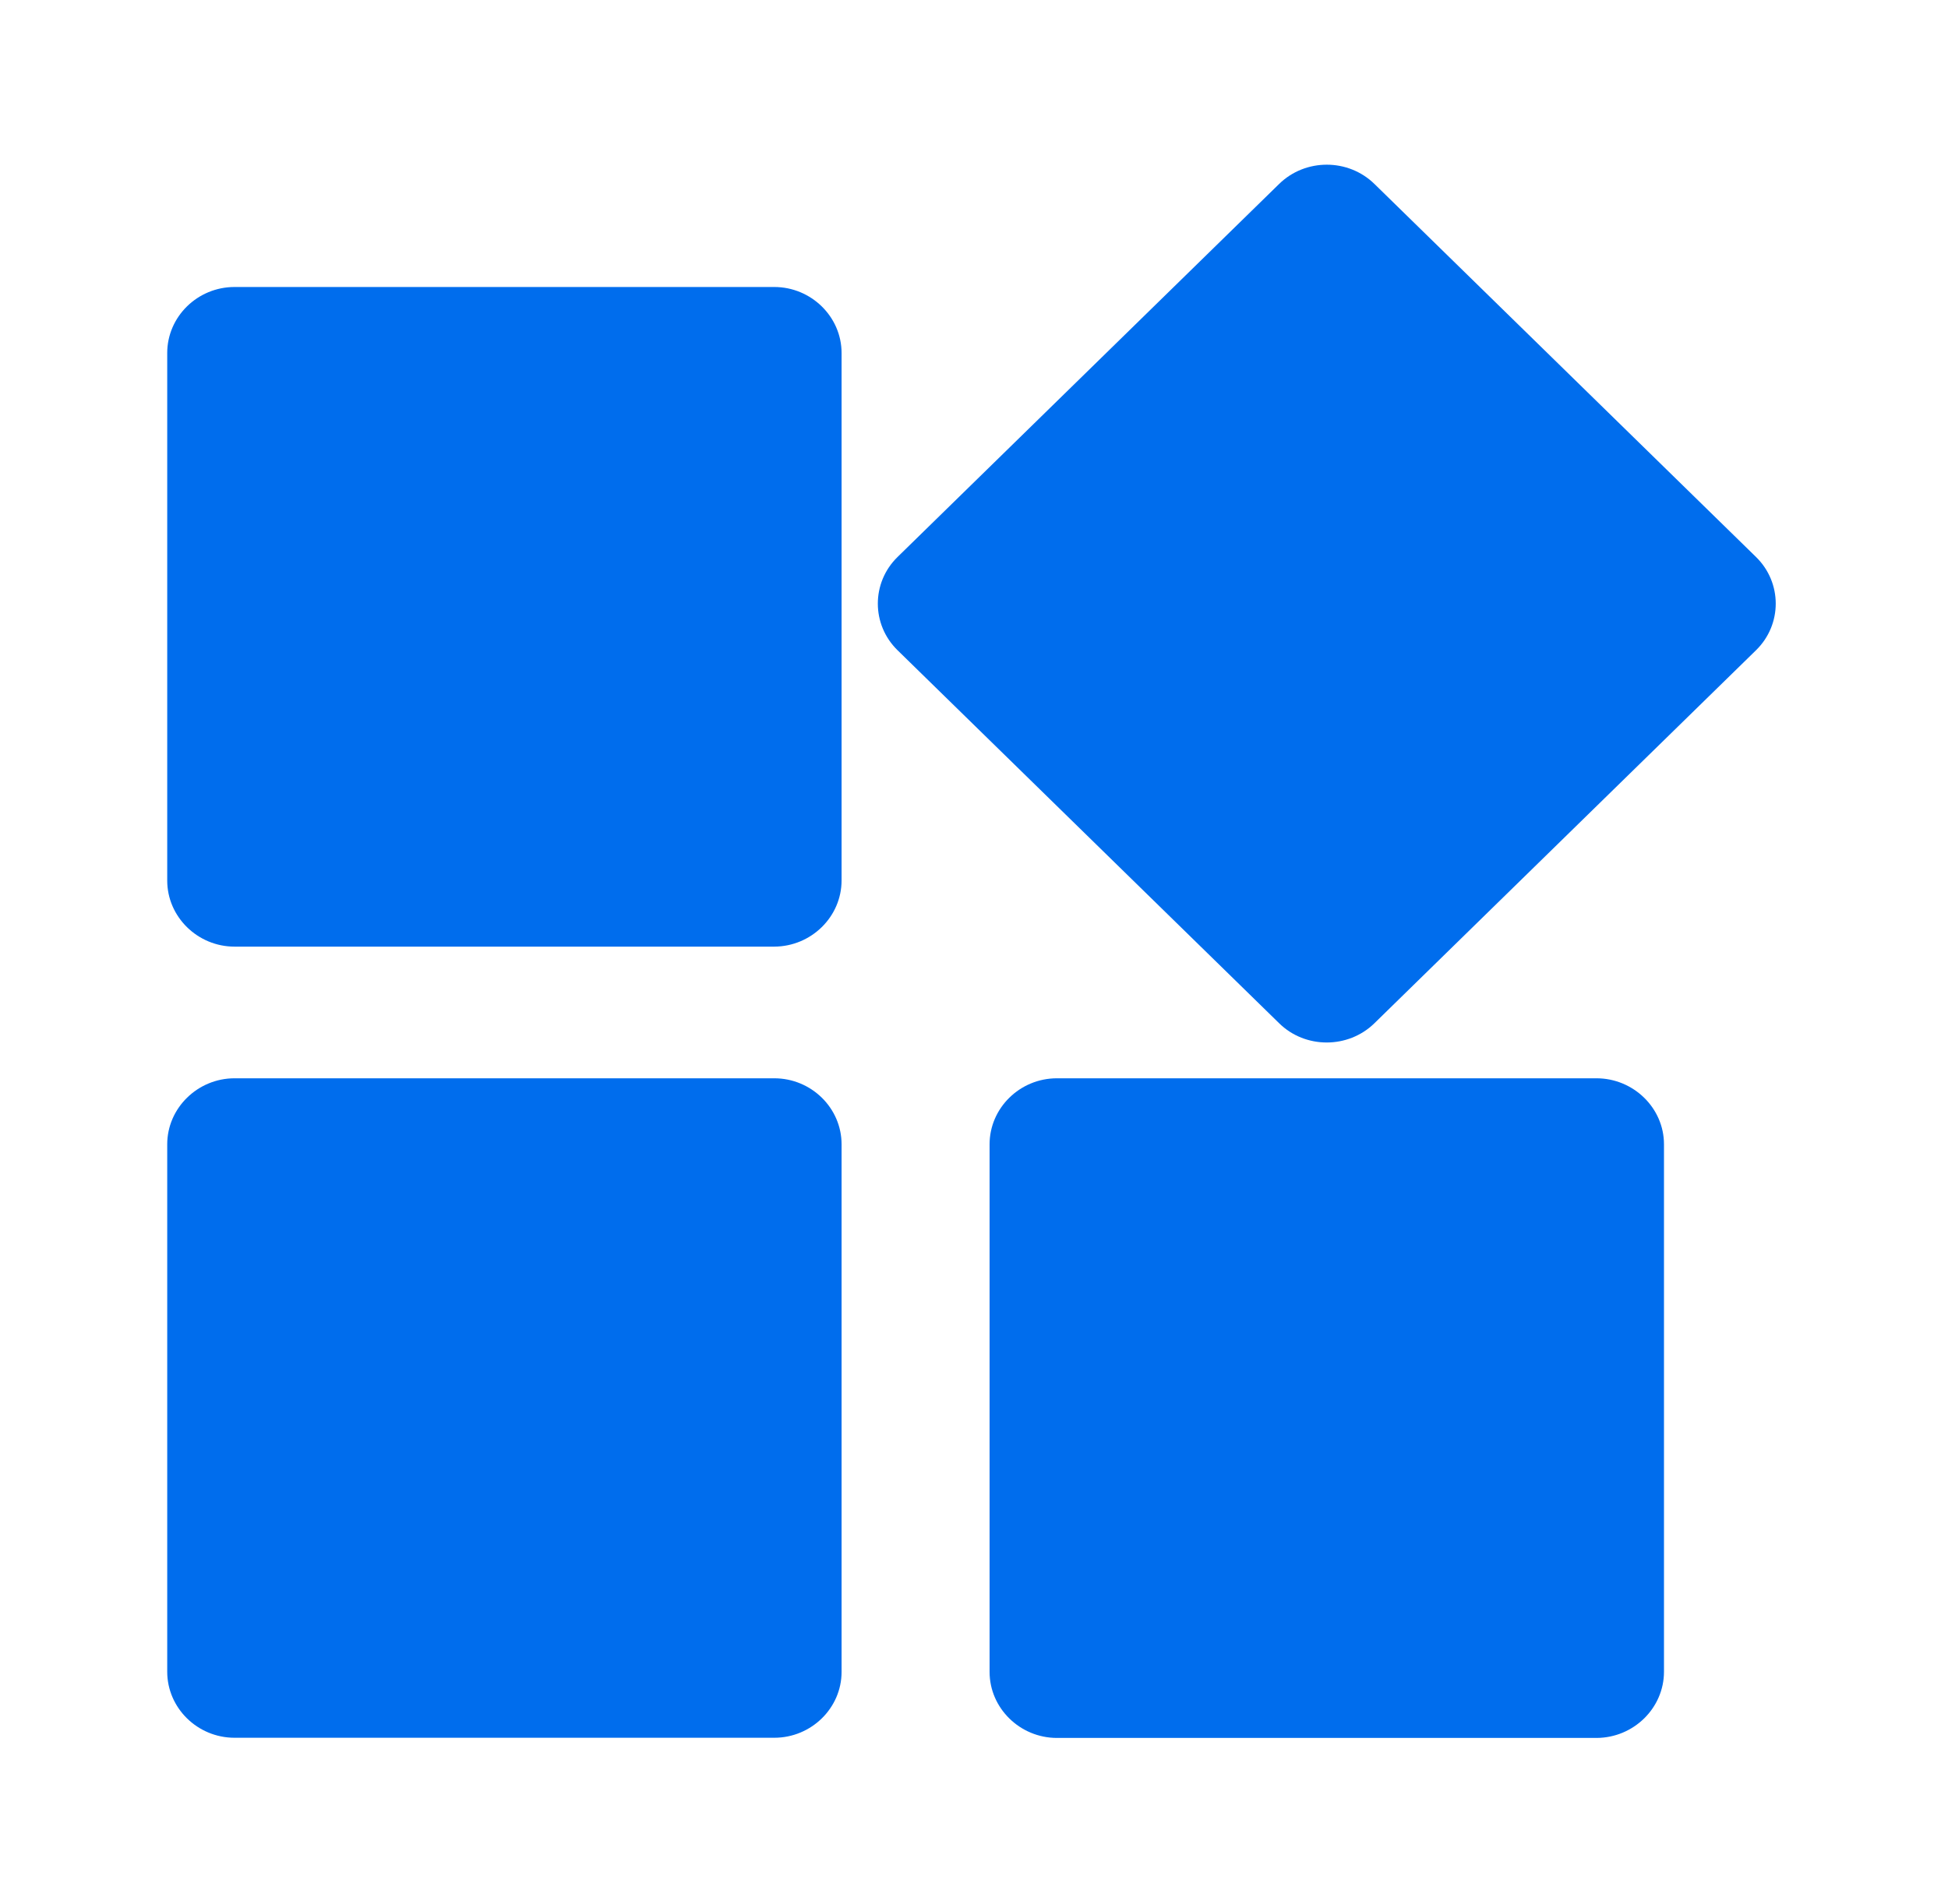 <svg xmlns="http://www.w3.org/2000/svg" xmlns:xlink="http://www.w3.org/1999/xlink" fill="none" version="1.1" width="45" height="44" viewBox="0 0 45 44"><defs><clipPath id="master_svg0_37_9396"><rect x="0" y="0" width="45" height="44" rx="0"/></clipPath></defs><g clip-path="url(#master_svg0_37_9396)"><g><path d="M17.886,40.151L5.418,40.151C4.562,40.151,3.863,39.463,3.863,38.625L3.863,26.439C3.863,25.602,4.566,24.914,5.418,24.914L17.886,24.914C18.743,24.914,19.441,25.602,19.441,26.439L19.441,38.63C19.441,39.463,18.743,40.151,17.886,40.151ZM19.441,20.342L19.441,8.156C19.441,7.318,18.738,6.631,17.886,6.631L5.418,6.631C4.562,6.631,3.863,7.318,3.863,8.156L3.863,20.346C3.863,21.184,4.566,21.872,5.418,21.872L17.886,21.872C18.743,21.868,19.441,21.18,19.441,20.342ZM31.75,23.642L40.566,15.023C41.172,14.43,41.172,13.463,40.566,12.87L31.75,4.25C31.144,3.657,30.155,3.657,29.549,4.25L20.733,12.87C20.127,13.463,20.127,14.43,20.733,15.023L29.549,23.642C30.151,24.235,31.144,24.235,31.75,23.642ZM38.439,38.625L38.439,26.439C38.439,25.602,37.736,24.914,36.879,24.914L24.416,24.914C23.559,24.914,22.86,25.602,22.86,26.439L22.86,38.63C22.86,39.468,23.563,40.155,24.416,40.155L36.883,40.155C37.74,40.151,38.439,39.463,38.439,38.625Z" fill="#006DED" fill-opacity="1" style="mix-blend-mode:passthrough"/></g></g></svg>